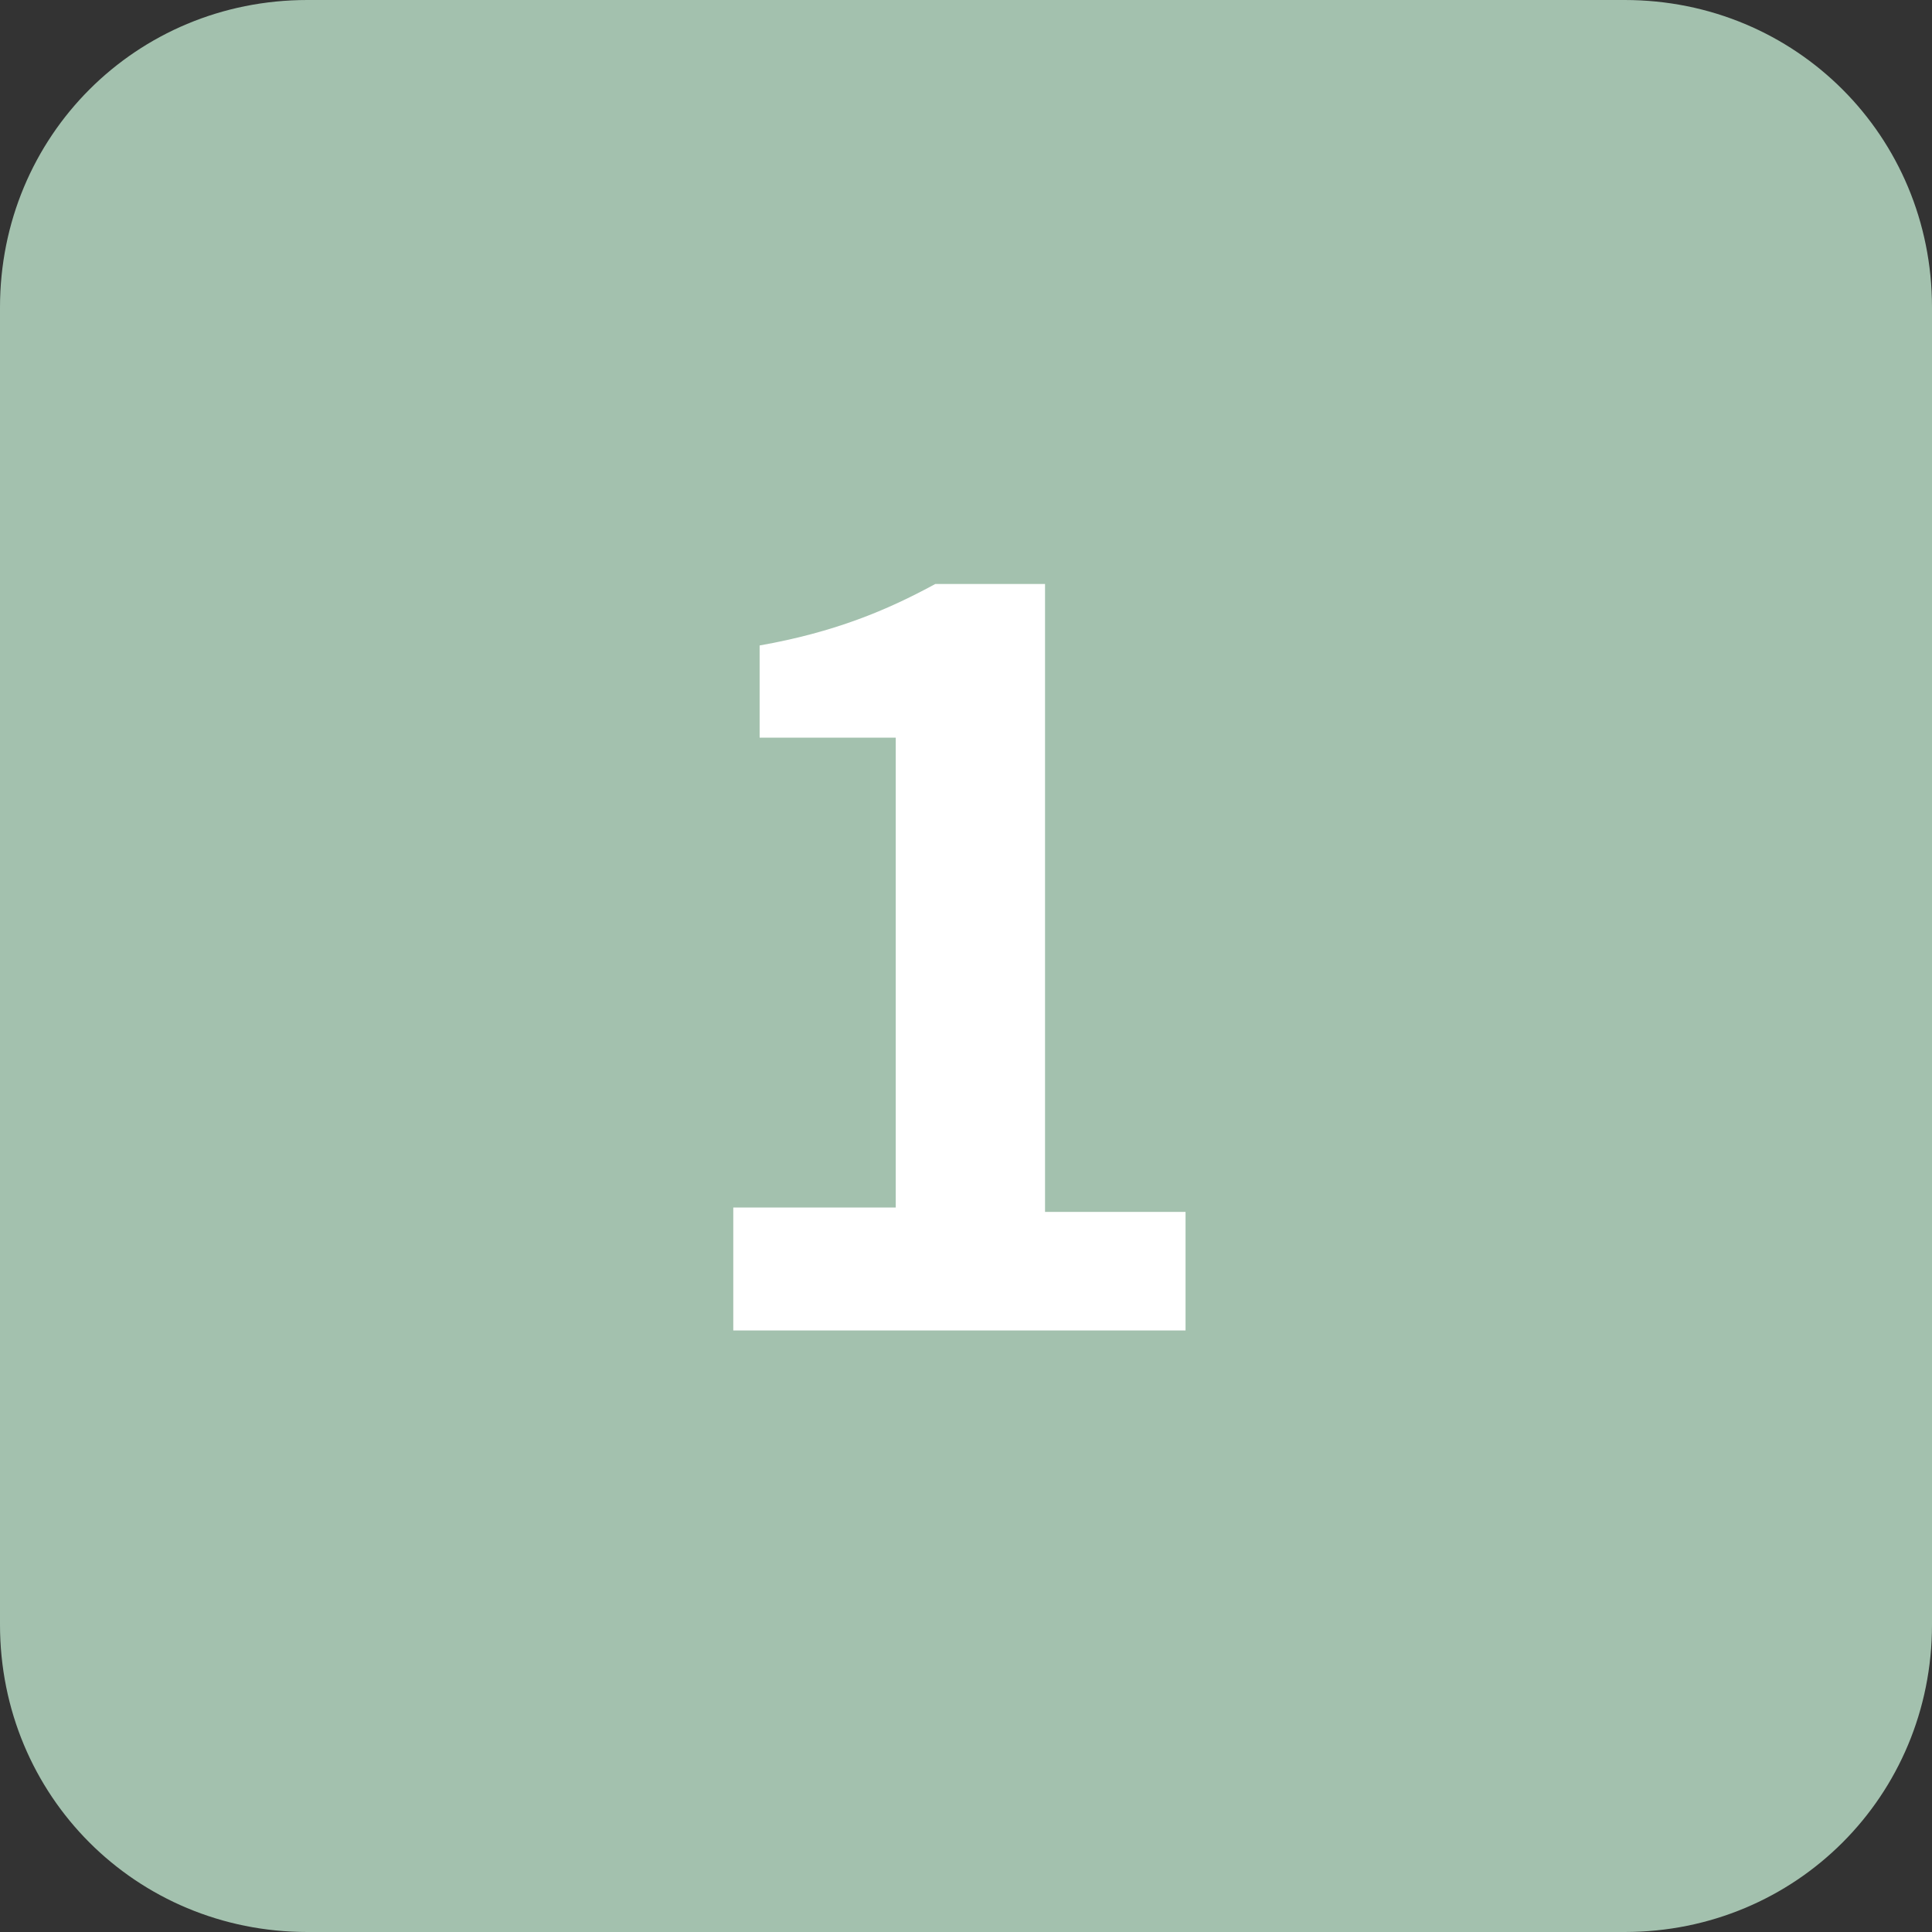 <?xml version="1.0" encoding="utf-8"?>
<!-- Generator: Adobe Illustrator 24.0.0, SVG Export Plug-In . SVG Version: 6.00 Build 0)  -->
<svg version="1.1" id="レイヤー_1" xmlns="http://www.w3.org/2000/svg" xmlns:xlink="http://www.w3.org/1999/xlink" x="0px"
	 y="0px" viewBox="0 0 44 44" style="enable-background:new 0 0 44 44;" xml:space="preserve">
<rect x="0" y="0" width="44" height="44" fill="#333333" stroke="none"/>
<style type="text/css">
	.st0{fill:#A3C1AE;}
	.st1{fill:#FFFFFF;}
	.st2{display:none;}
	.st3{display:inline;}
</style>
<g>
	<g>
		<path class="st0" d="M7,43.2c-3.4,0-6.2-2.8-6.2-6.2V7c0-3.4,2.8-6.2,6.2-6.2h30c3.4,0,6.2,2.8,6.2,6.2v30c0,3.4-2.8,6.2-6.2,6.2
			H7z"/>
		<path class="st0" d="M37,1.7c2.9,0,5.3,2.4,5.3,5.3v30c0,2.9-2.4,5.3-5.3,5.3H7c-2.9,0-5.3-2.4-5.3-5.3V7c0-2.9,2.4-5.3,5.3-5.3
			H37 M37,0H7C3.1,0,0,3.1,0,7v30c0,3.9,3.1,7,7,7h30c3.9,0,7-3.1,7-7V7C44,3.1,40.9,0,37,0L37,0z"/>
	</g>
	<g>
		<g>
			<path class="st1" d="M16.7,27.5h3.7V16.8h-3.1v-2.1c1.7-0.3,2.9-0.8,4-1.4h2.5v14.3h3.2v2.7H16.7V27.5z"/>
		</g>
	</g>
</g>
<g class="st2">
	<g class="st3">
		<path class="st0" d="M7,43.2c-3.4,0-6.2-2.8-6.2-6.2V7c0-3.4,2.8-6.2,6.2-6.2h30c3.4,0,6.2,2.8,6.2,6.2v30c0,3.4-2.8,6.2-6.2,6.2
			H7z"/>
		<path class="st0" d="M37,1.7c2.9,0,5.3,2.4,5.3,5.3v30c0,2.9-2.4,5.3-5.3,5.3H7c-2.9,0-5.3-2.4-5.3-5.3V7c0-2.9,2.4-5.3,5.3-5.3
			H37 M37,0H7C3.1,0,0,3.1,0,7v30c0,3.9,3.1,7,7,7h30c3.9,0,7-3.1,7-7V7C44,3.1,40.9,0,37,0L37,0z"/>
	</g>
	<g class="st3">
		<g>
			<path class="st1" d="M15.8,28.3c4.6-4.1,7.4-7.3,7.4-10c0-1.7-0.9-2.8-2.6-2.8c-1.2,0-2.3,0.8-3.1,1.7l-1.8-1.8
				c1.6-1.7,3.1-2.6,5.4-2.6c3.2,0,5.4,2.1,5.4,5.2c0,3.1-2.6,6.4-5.7,9.4c0.9-0.1,2-0.2,2.8-0.2h3.7v2.9H15.8V28.3z"/>
		</g>
	</g>
</g>
<g class="st2">
	<g class="st3">
		<path class="st0" d="M7,43.2c-3.4,0-6.2-2.8-6.2-6.2V7c0-3.4,2.8-6.2,6.2-6.2h30c3.4,0,6.2,2.8,6.2,6.2v30c0,3.4-2.8,6.2-6.2,6.2
			H7z"/>
		<path class="st0" d="M37,1.7c2.9,0,5.3,2.4,5.3,5.3v30c0,2.9-2.4,5.3-5.3,5.3H7c-2.9,0-5.3-2.4-5.3-5.3V7c0-2.9,2.4-5.3,5.3-5.3
			H37 M37,0H7C3.1,0,0,3.1,0,7v30c0,3.9,3.1,7,7,7h30c3.9,0,7-3.1,7-7V7C44,3.1,40.9,0,37,0L37,0z"/>
	</g>
	<g class="st3">
		<g>
			<path class="st1" d="M15.4,28.2l1.6-2.1c1,1,2.3,1.7,3.8,1.7c1.7,0,2.9-0.9,2.9-2.4c0-1.7-1-2.7-4.7-2.7v-2.4
				c3.1,0,4.1-1.1,4.1-2.6c0-1.3-0.8-2.1-2.3-2.1c-1.2,0-2.2,0.6-3.2,1.5L15.9,15c1.5-1.3,3.1-2.1,5.1-2.1c3.3,0,5.5,1.6,5.5,4.5
				c0,1.8-1,3.2-2.9,3.9v0.1c1.9,0.5,3.4,2,3.4,4.2c0,3.1-2.7,4.9-6,4.9C18.4,30.6,16.6,29.6,15.4,28.2z"/>
		</g>
	</g>
</g>
<g class="st2">
	<g class="st3">
		<path class="st0" d="M7,43.2c-3.4,0-6.2-2.8-6.2-6.2V7c0-3.4,2.8-6.2,6.2-6.2h30c3.4,0,6.2,2.8,6.2,6.2v30c0,3.4-2.8,6.2-6.2,6.2
			H7z"/>
		<path class="st0" d="M37,1.7c2.9,0,5.3,2.4,5.3,5.3v30c0,2.9-2.4,5.3-5.3,5.3H7c-2.9,0-5.3-2.4-5.3-5.3V7c0-2.9,2.4-5.3,5.3-5.3
			H37 M37,0H7C3.1,0,0,3.1,0,7v30c0,3.9,3.1,7,7,7h30c3.9,0,7-3.1,7-7V7C44,3.1,40.9,0,37,0L37,0z"/>
	</g>
	<g class="st3">
		<g>
			<path class="st1" d="M27.7,25.8h-2v4.4h-3.1v-4.4h-7.2v-2.3l6.3-10.3h4v10h2V25.8z M22.5,23.3v-3.5c0-1,0.1-2.5,0.1-3.5h-0.1
				c-0.4,0.9-0.9,1.8-1.4,2.8l-2.6,4.2H22.5z"/>
		</g>
	</g>
</g>
<g class="st2">
	<g class="st3">
		<path class="st0" d="M7,43.2c-3.4,0-6.2-2.8-6.2-6.2V7c0-3.4,2.8-6.2,6.2-6.2h30c3.4,0,6.2,2.8,6.2,6.2v30c0,3.4-2.8,6.2-6.2,6.2
			H7z"/>
		<path class="st0" d="M37,1.7c2.9,0,5.3,2.4,5.3,5.3v30c0,2.9-2.4,5.3-5.3,5.3H7c-2.9,0-5.3-2.4-5.3-5.3V7c0-2.9,2.4-5.3,5.3-5.3
			H37 M37,0H7C3.1,0,0,3.1,0,7v30c0,3.9,3.1,7,7,7h30c3.9,0,7-3.1,7-7V7C44,3.1,40.9,0,37,0L37,0z"/>
	</g>
	<g class="st3">
		<g>
			<path class="st1" d="M15.4,28.3l1.6-2.2c1,0.9,2.2,1.7,3.7,1.7c1.8,0,3-1.1,3-3.1c0-2-1.1-3.1-2.9-3.1c-1,0-1.6,0.3-2.6,0.9
				l-1.5-1l0.5-8.3h9.1v2.8h-6.2l-0.3,3.6c0.7-0.3,1.3-0.5,2-0.5c2.9,0,5.2,1.7,5.2,5.4c0,3.8-2.8,6-6,6
				C18.4,30.6,16.6,29.5,15.4,28.3z"/>
		</g>
	</g>
</g>
</svg>
